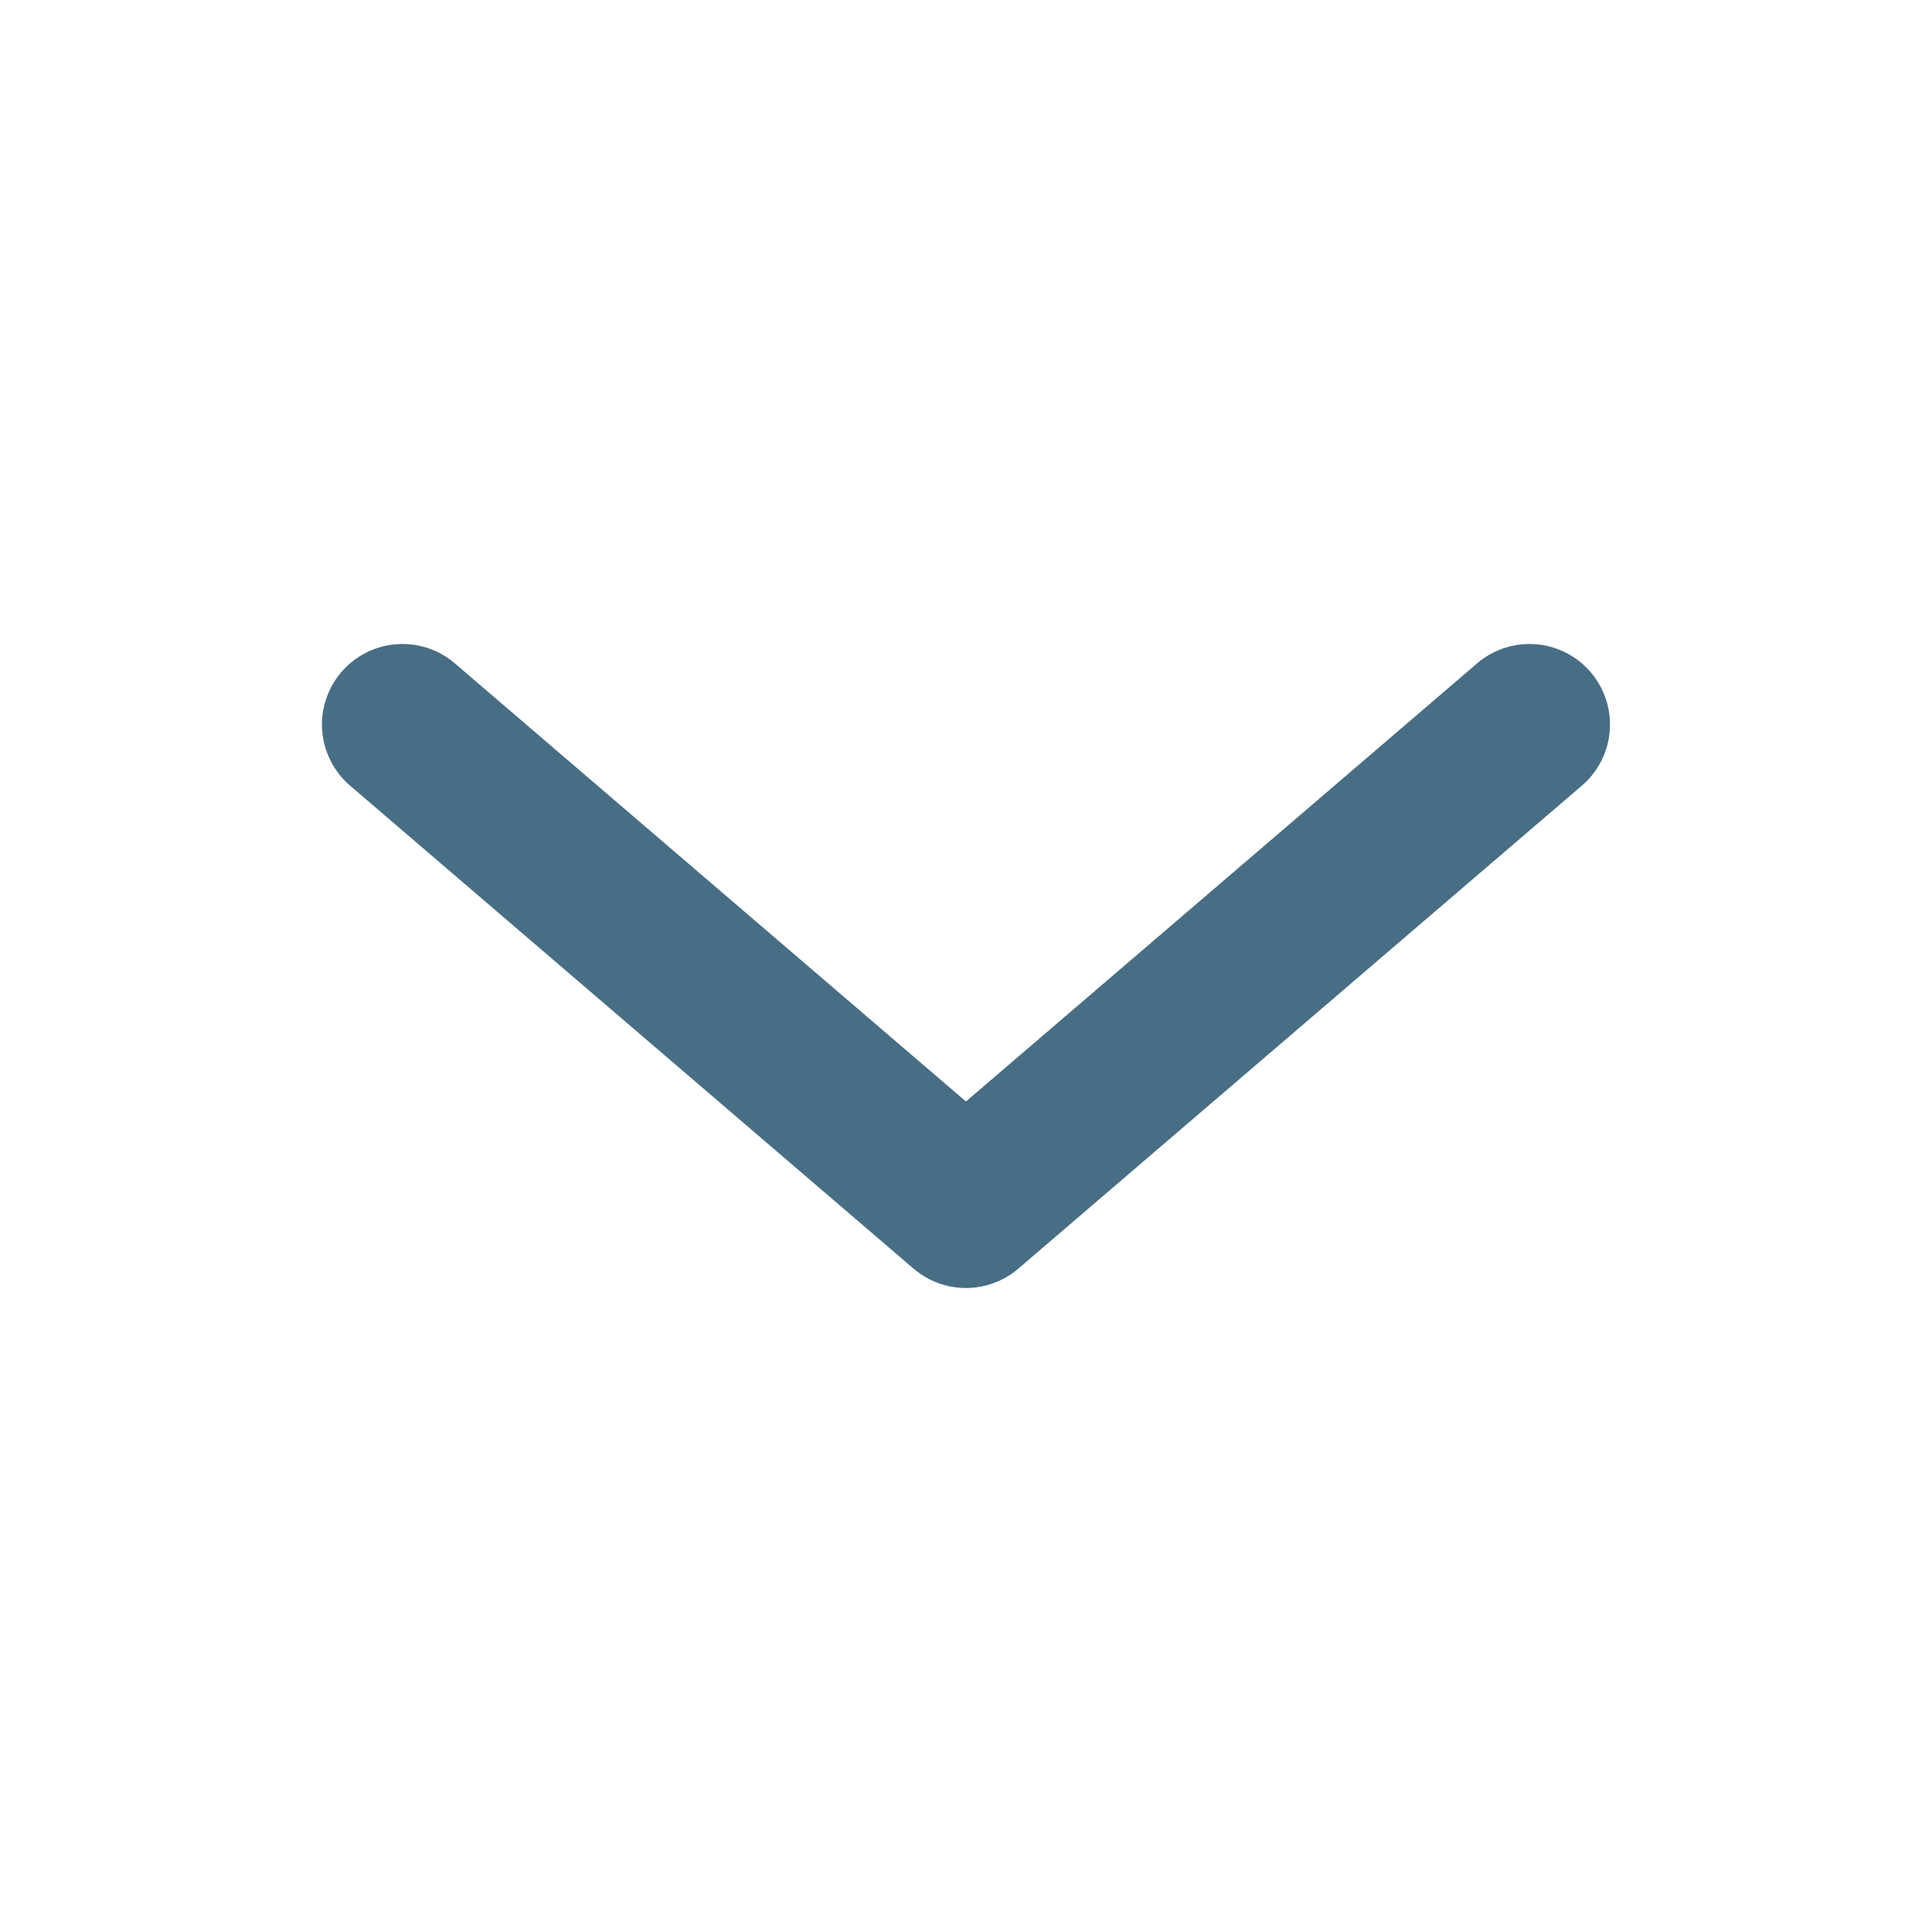 <svg width="32" height="32" viewBox="0 0 32 32" fill="none" xmlns="http://www.w3.org/2000/svg">
<g id="Linear / Arrows / Alt Arrow Down">
<path id="Vector" d="M25.333 12L15.999 20L6.666 12" stroke="#486E85" stroke-width="2.667" stroke-linecap="round" stroke-linejoin="round"/>
</g>
</svg>
